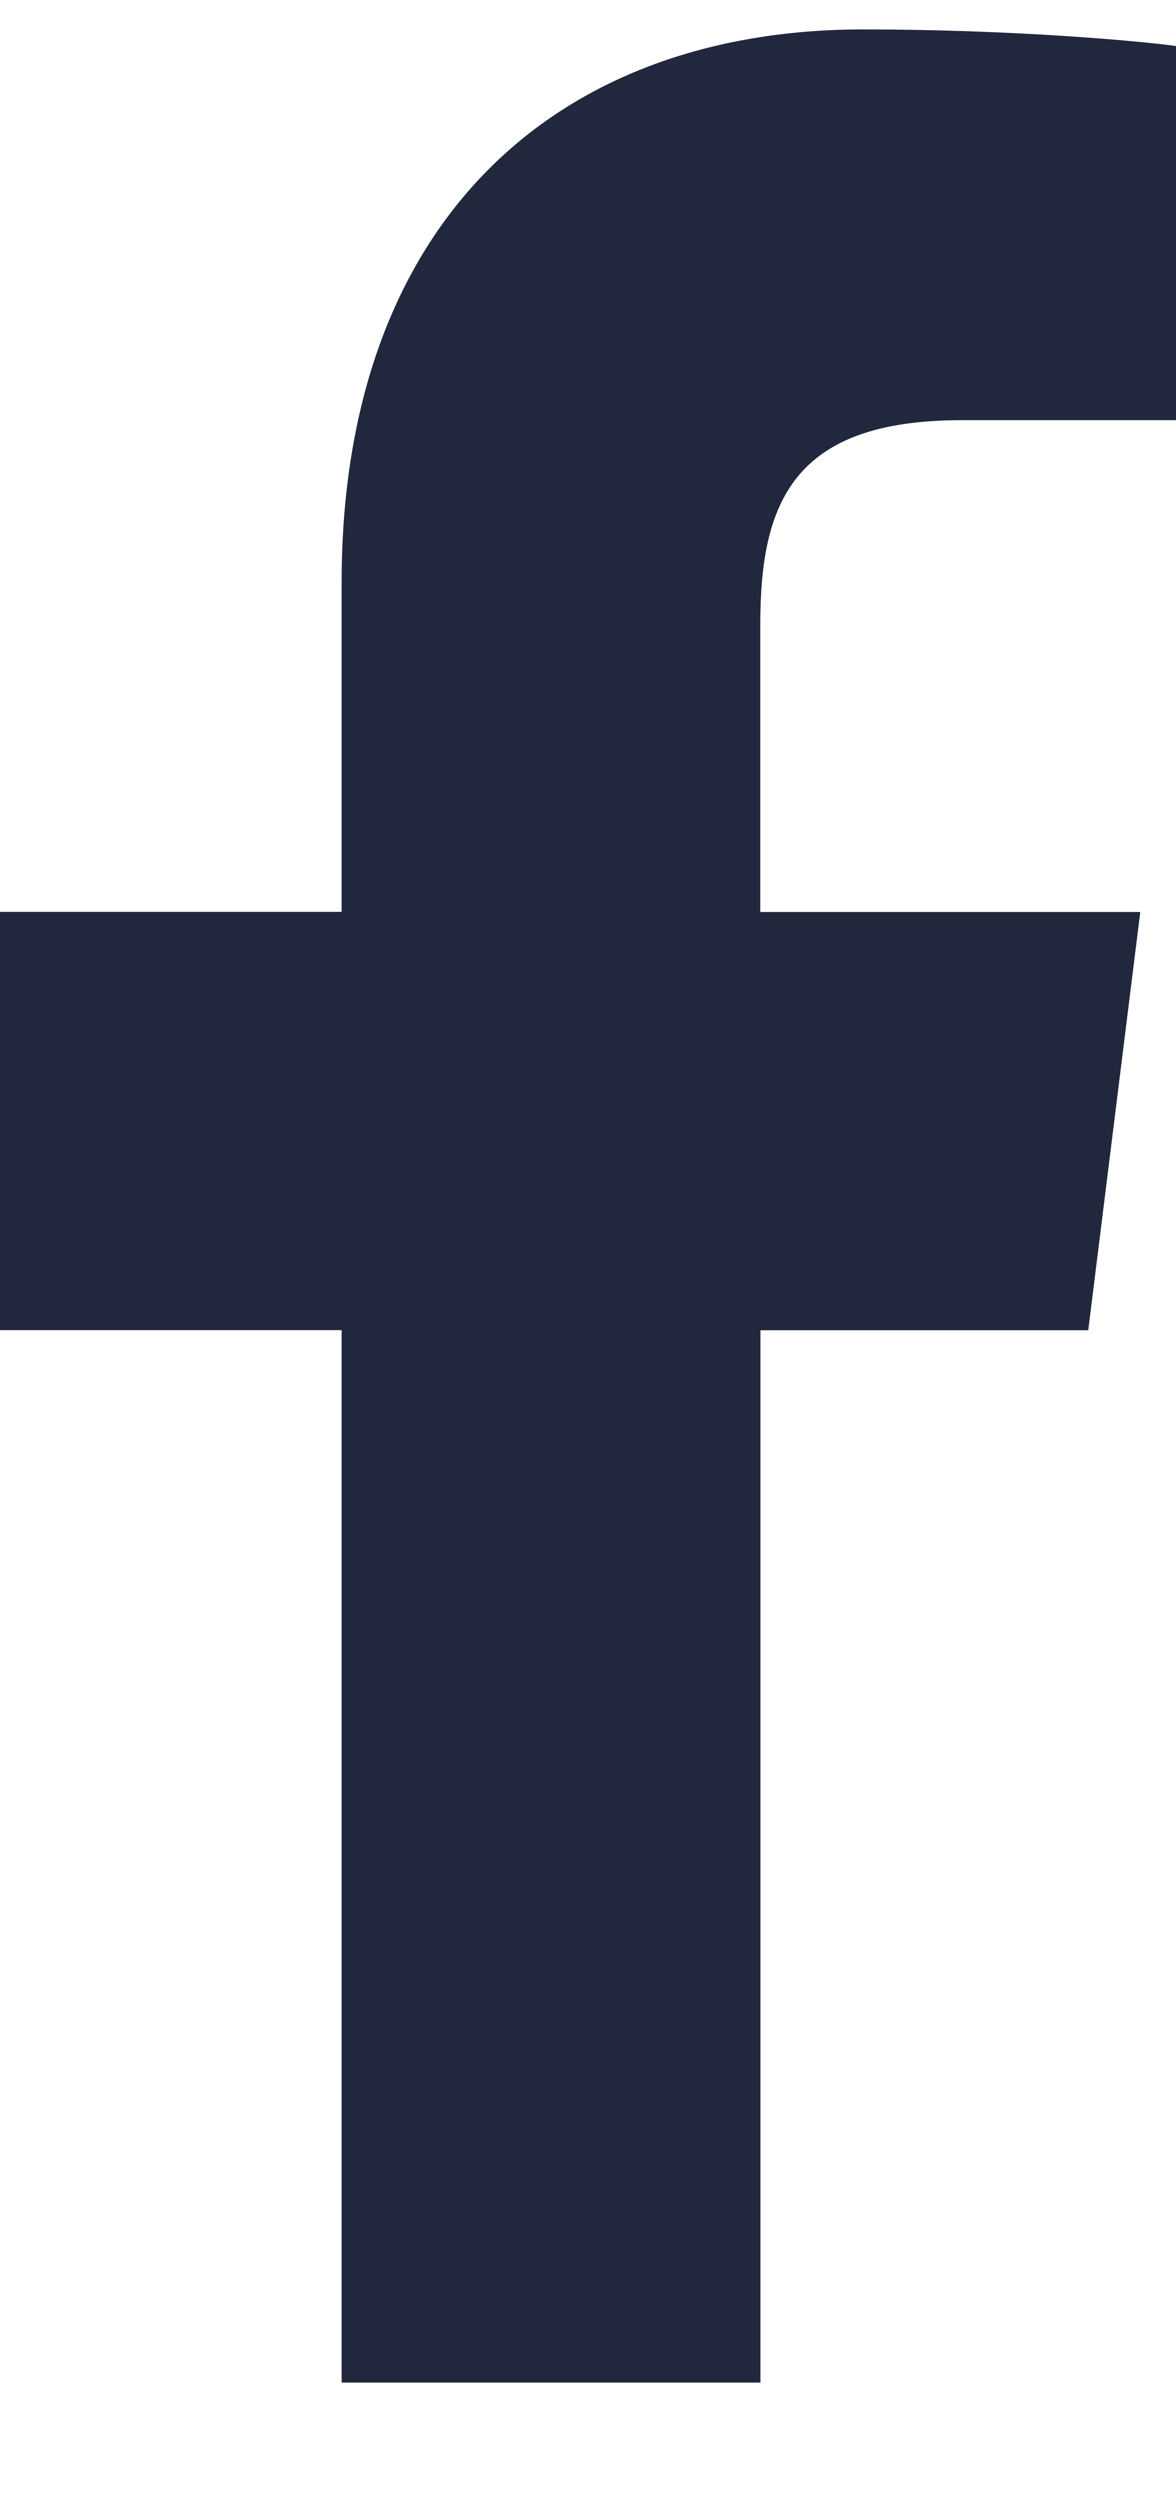 <?xml version="1.0" encoding="UTF-8"?>
<svg width="8px" height="17px" viewBox="0 0 8 17" version="1.1" xmlns="http://www.w3.org/2000/svg" xmlns:xlink="http://www.w3.org/1999/xlink">
    <title>Path</title>
    <g id="Article" stroke="none" stroke-width="1" fill="none" fill-rule="evenodd">
        <g id="Artboard" transform="translate(-86, -859)" fill="#21273C" fill-rule="nonzero">
            <g id="Group-30" transform="translate(70, 847.2)">
                <path d="M22.54,14.657 L24,14.657 L24,12.113 C23.748,12.078 22.882,12 21.872,12 C19.766,12 18.324,13.325 18.324,15.759 L18.324,18 L16,18 L16,20.844 L18.324,20.844 L18.324,28 L21.173,28 L21.173,20.845 L23.403,20.845 L23.757,18.001 L21.172,18.001 L21.172,16.041 C21.173,15.219 21.394,14.657 22.54,14.657 L22.54,14.657 Z" id="Path"></path>
            </g>
        </g>
    </g>
</svg>
